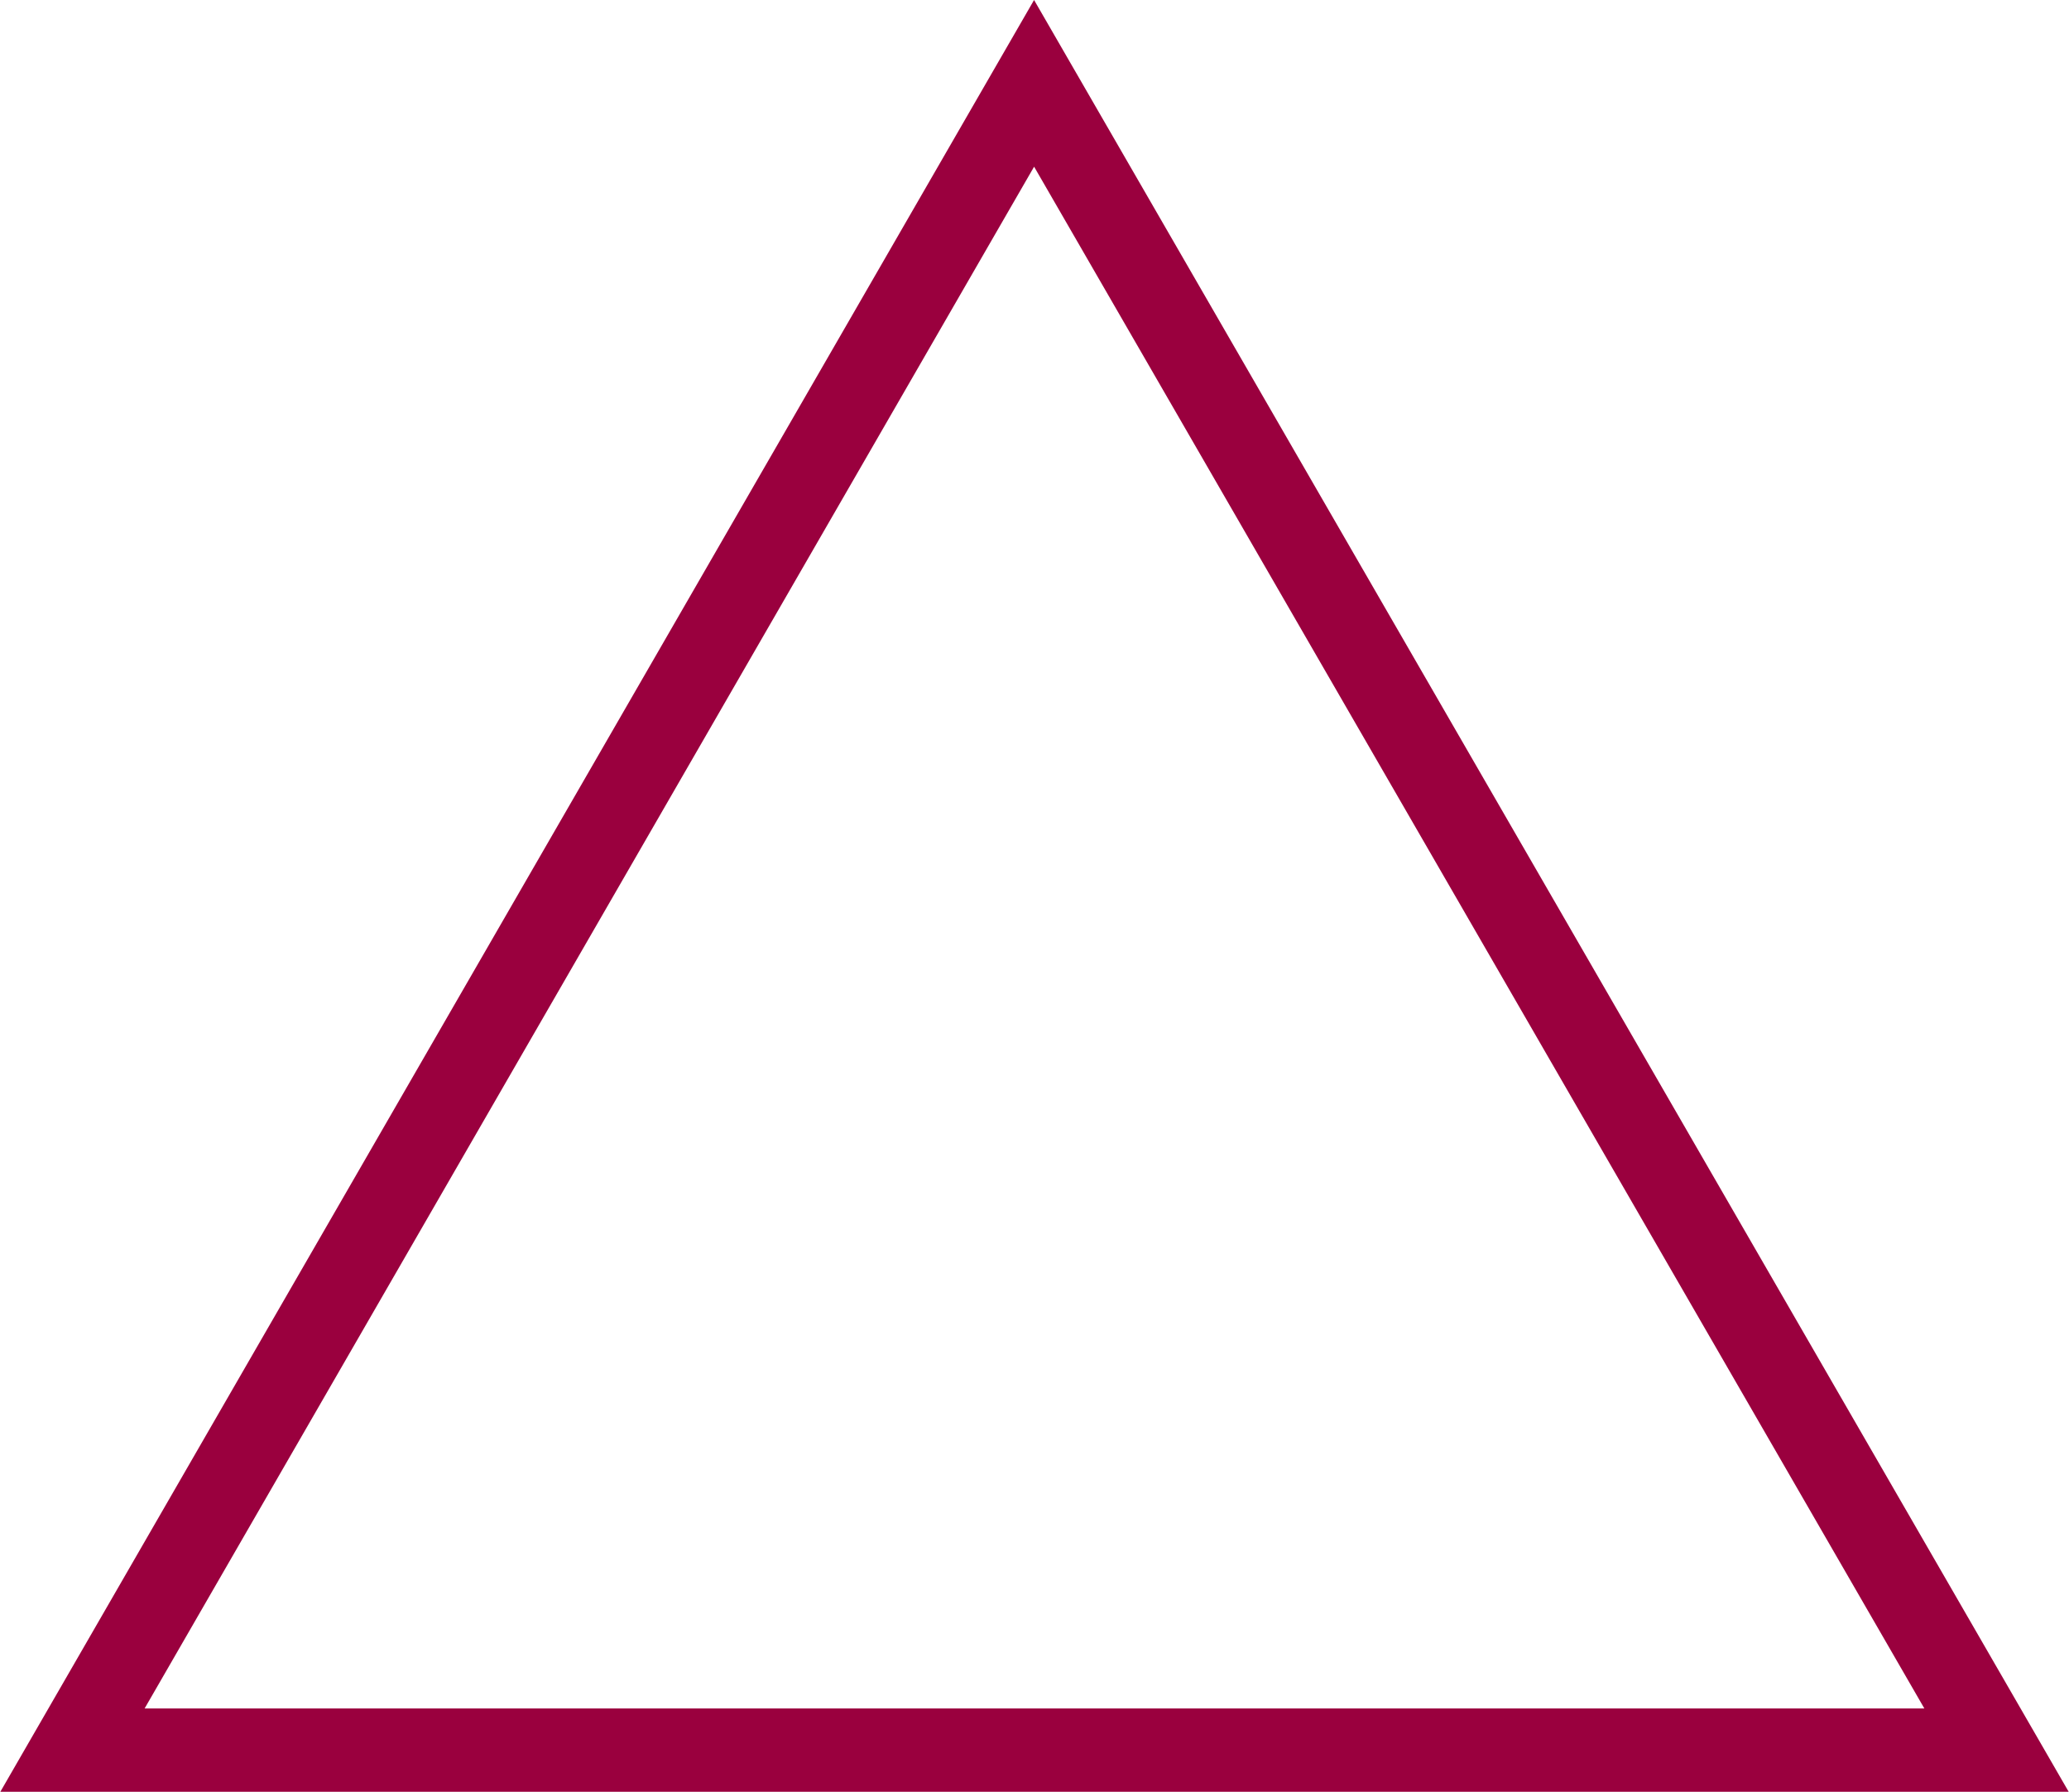 <?xml version="1.0" encoding="UTF-8"?><svg id="b" xmlns="http://www.w3.org/2000/svg" width="24.83" height="21.5" viewBox="0 0 24.83 21.5"><g id="c"><polygon points="12.41 1 .87 21 23.96 21 12.41 1" fill="none" stroke="#9a003e" stroke-miterlimit="10"/></g></svg>